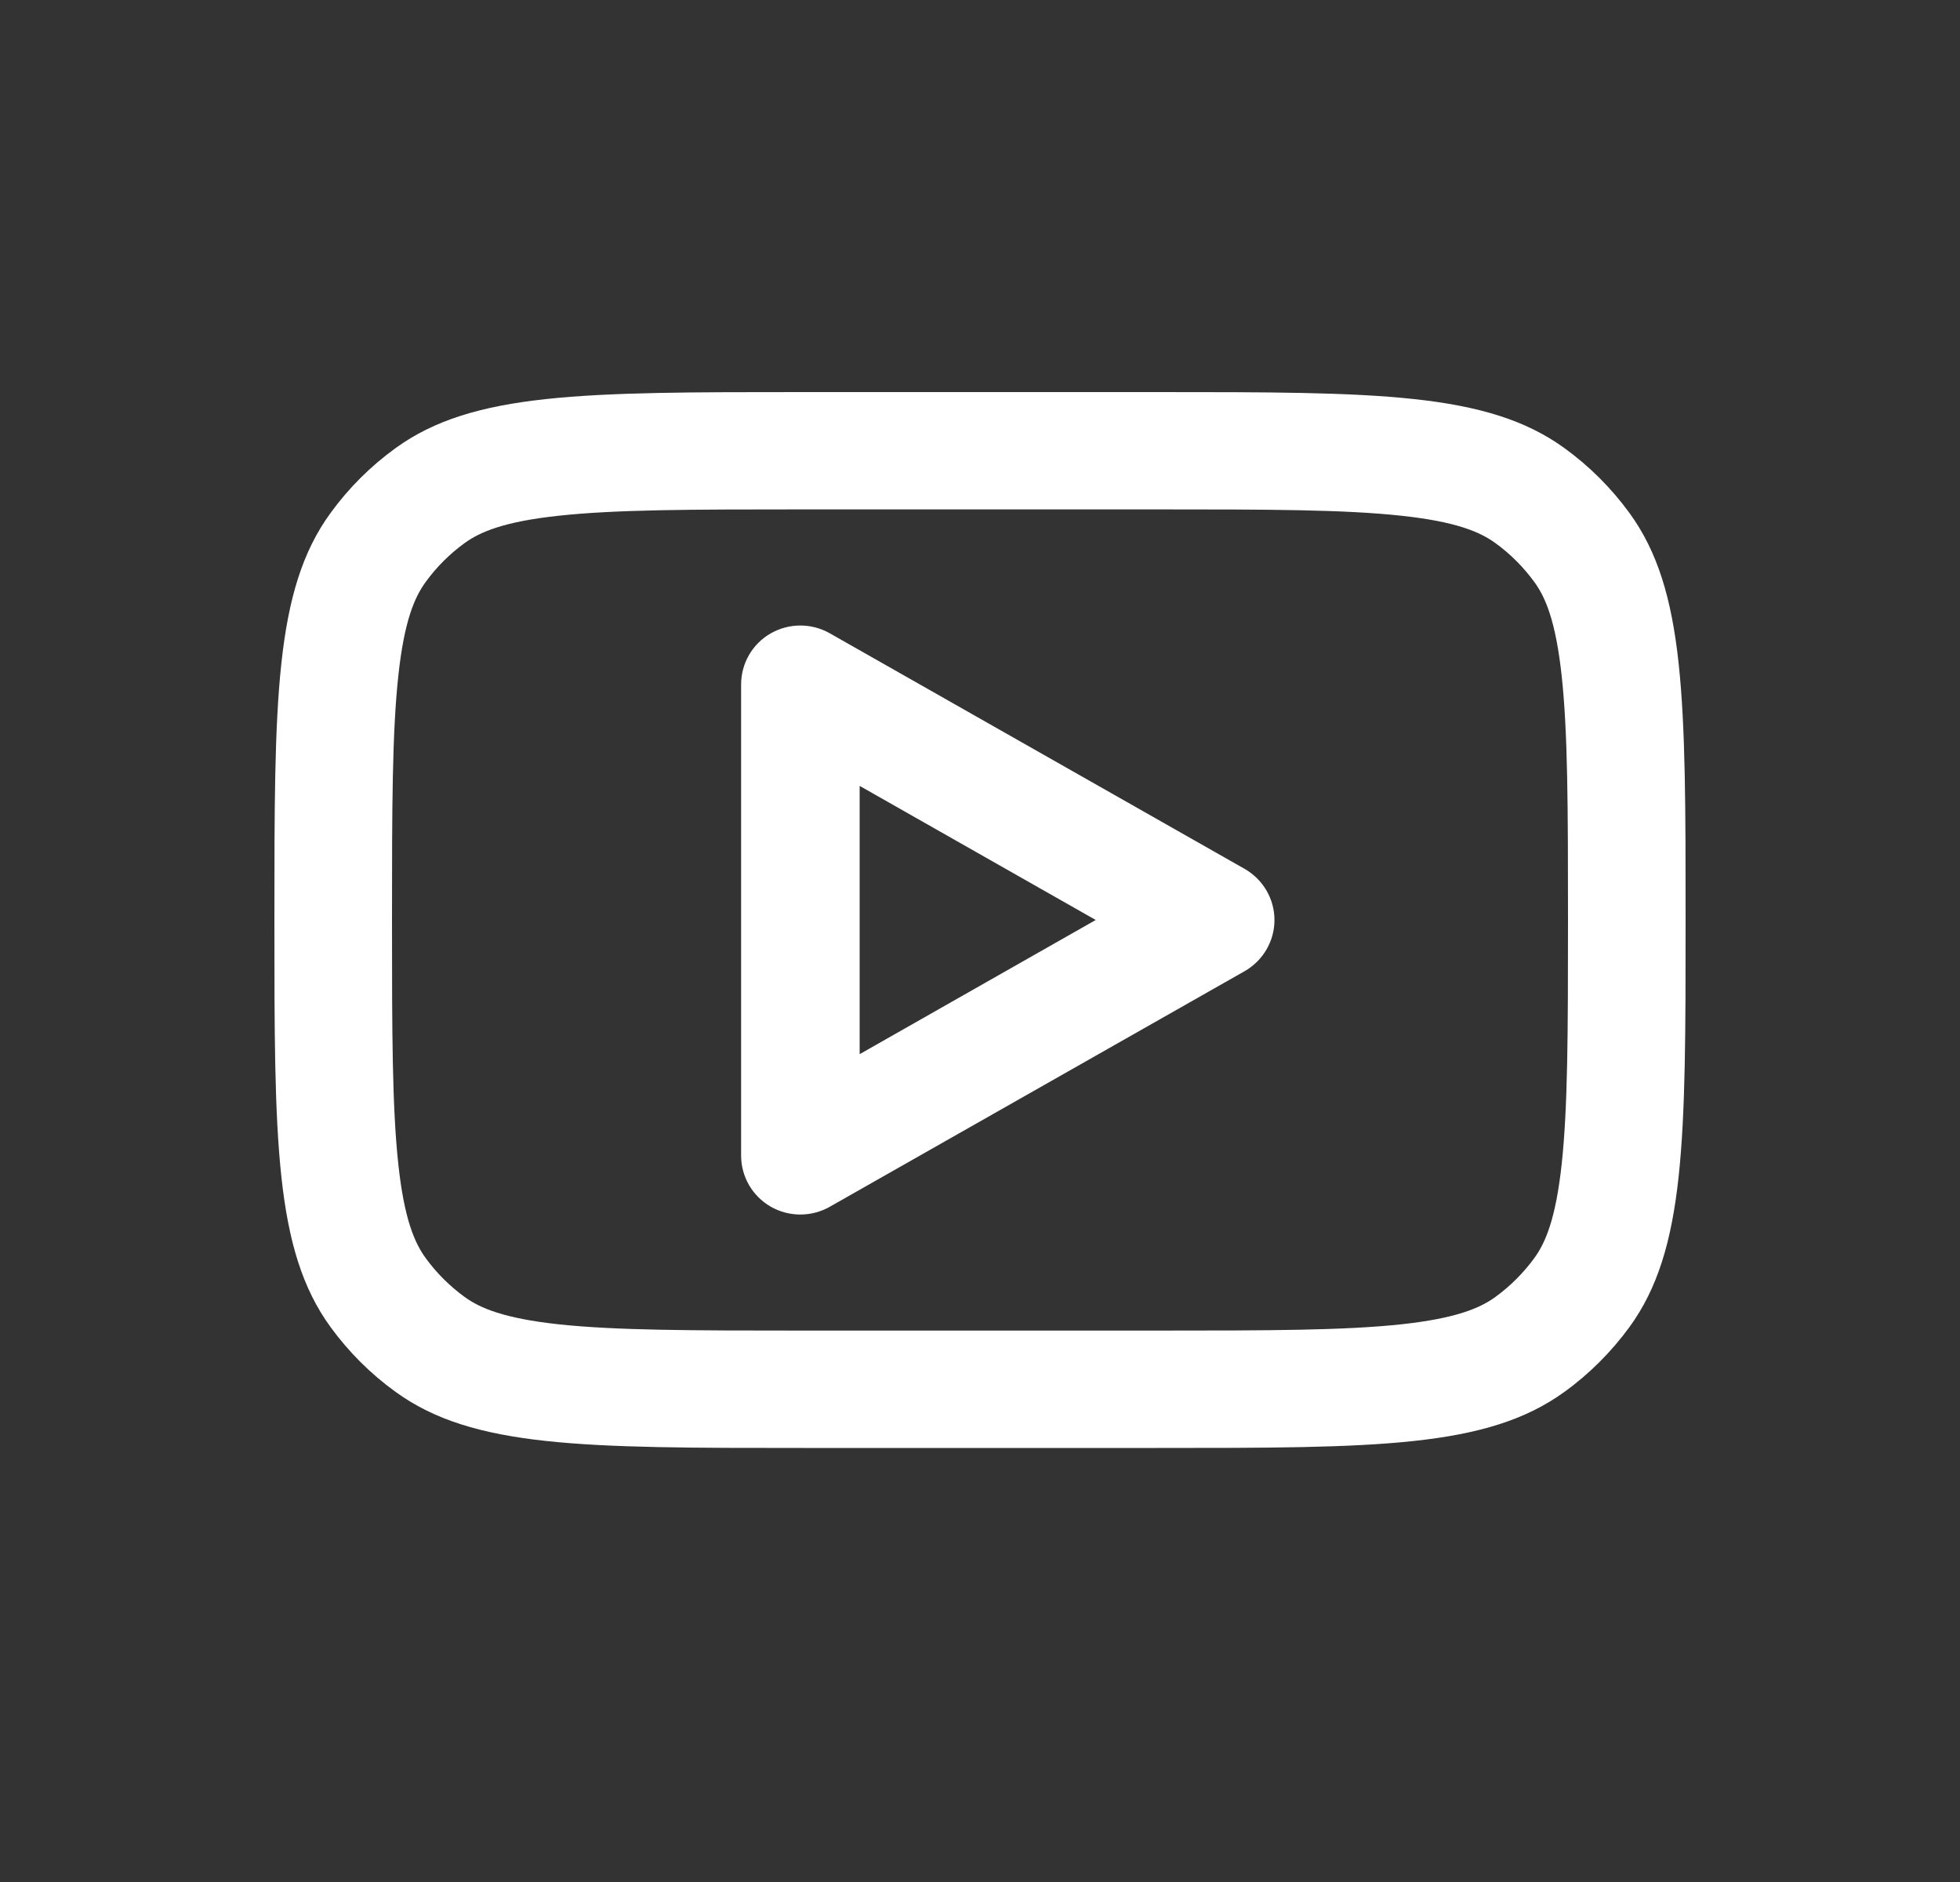 <svg width="25" height="24" viewBox="0 0 25 24" fill="none" xmlns="http://www.w3.org/2000/svg">
<rect x="0" y="0" width="25" height="24" fill="#333333" stroke="none"/>
<path fill-rule="evenodd" clip-rule="evenodd" d="M10.584 8.076C10.35 7.943 10.062 7.944 9.829 8.078C9.596 8.212 9.453 8.46 9.453 8.728V14.737C9.453 15.005 9.596 15.252 9.829 15.387C10.062 15.521 10.35 15.522 10.584 15.389L15.875 12.385C16.11 12.251 16.256 12.002 16.256 11.732C16.256 11.463 16.11 11.214 15.875 11.08L10.584 8.076ZM13.976 11.732L10.965 13.443V10.022L13.976 11.732Z" fill="white"/>
<path fill-rule="evenodd" clip-rule="evenodd" d="M3.5 11.732C3.5 8.927 3.5 7.525 4.216 6.542C4.447 6.224 4.727 5.945 5.046 5.714C6.032 5 7.438 5 10.25 5H14.75C17.562 5 18.968 5 19.954 5.714C20.273 5.945 20.552 6.224 20.784 6.542C21.5 7.525 21.5 8.927 21.5 11.732C21.5 14.537 21.5 15.94 20.784 16.923C20.552 17.24 20.273 17.52 19.954 17.75C18.968 18.465 17.562 18.465 14.75 18.465H10.25C7.438 18.465 6.032 18.465 5.046 17.75C4.727 17.52 4.447 17.24 4.216 16.923C3.5 15.94 3.5 14.537 3.5 11.732ZM10.25 6.496H14.75C16.19 6.496 17.149 6.498 17.875 6.577C18.574 6.652 18.878 6.784 19.073 6.925C19.264 7.063 19.431 7.231 19.57 7.421C19.712 7.615 19.843 7.918 19.919 8.615C19.998 9.34 20 10.296 20 11.732C20 13.168 19.998 14.125 19.919 14.85C19.843 15.546 19.712 15.849 19.57 16.044C19.431 16.234 19.264 16.401 19.073 16.54C18.878 16.681 18.574 16.812 17.875 16.888C17.149 16.966 16.19 16.968 14.75 16.968H10.25C8.81 16.968 7.851 16.966 7.125 16.888C6.426 16.812 6.122 16.681 5.927 16.54C5.736 16.401 5.568 16.234 5.43 16.044C5.288 15.849 5.156 15.546 5.081 14.85C5.002 14.125 5 13.168 5 11.732C5 10.296 5.002 9.34 5.081 8.615C5.156 7.918 5.288 7.615 5.43 7.421C5.568 7.231 5.736 7.063 5.927 6.925C6.122 6.784 6.426 6.652 7.125 6.577C7.851 6.498 8.81 6.496 10.25 6.496Z" fill="white"/>
</svg>
